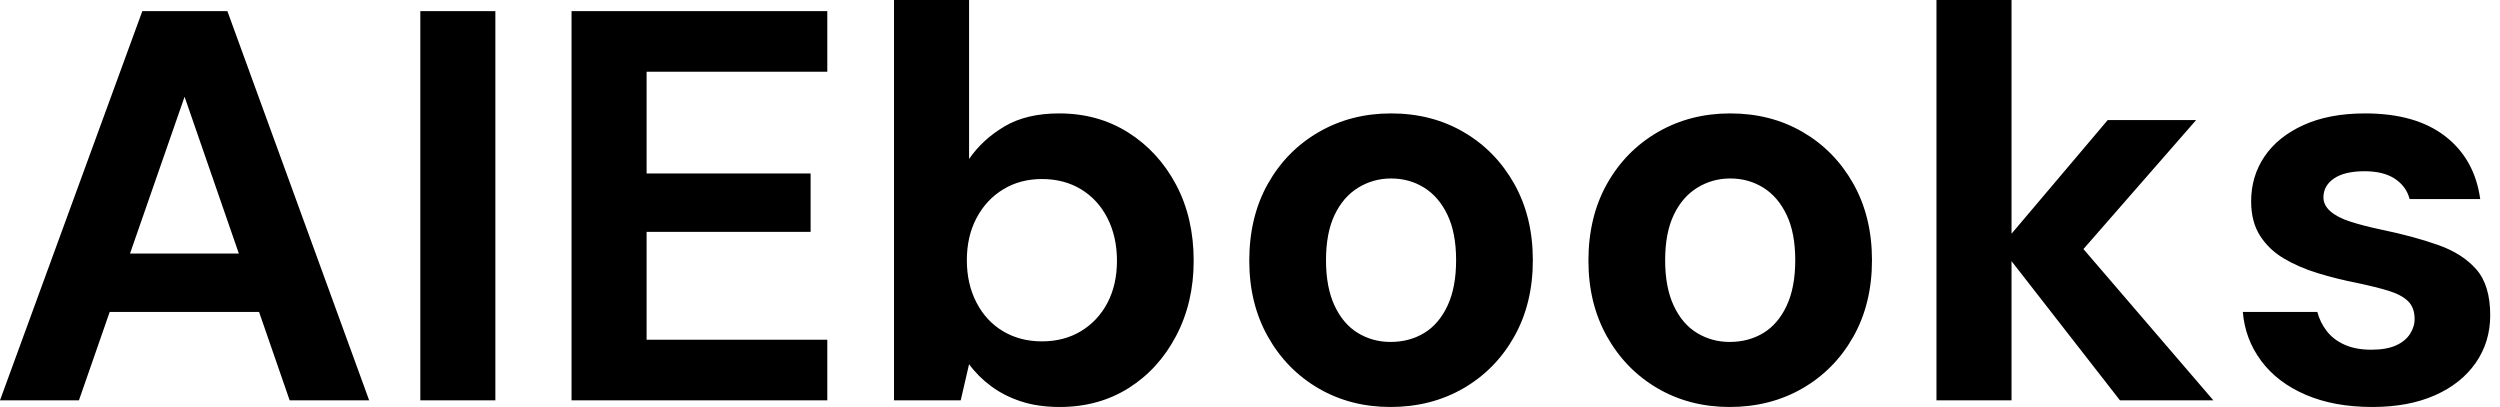<svg baseProfile="full" height="28" version="1.1" viewBox="0 0 172 28" width="172" xmlns="http://www.w3.org/2000/svg" xmlns:ev="http://www.w3.org/2001/xml-events" xmlns:xlink="http://www.w3.org/1999/xlink"><defs /><g><path d="M0.842 27.541 10.634 0.765H16.486L26.24 27.541H20.77L13.541 6.656L6.273 27.541ZM5.164 21.459 6.541 17.443H20.158L21.497 21.459Z M29.76 27.541V0.765H34.923V27.541Z M40.164 27.541V0.765H57.76V4.934H45.328V11.934H56.612V15.951H45.328V23.372H57.76V27.541Z M73.749 28Q72.257 28 71.09 27.617Q69.923 27.235 69.025 26.566Q68.126 25.896 67.514 25.055L66.94 27.541H62.35V0.0H67.514V10.94Q68.432 9.601 69.943 8.702Q71.454 7.803 73.71 7.803Q76.388 7.803 78.473 9.123Q80.557 10.443 81.762 12.719Q82.967 14.995 82.967 17.94Q82.967 20.809 81.762 23.104Q80.557 25.399 78.492 26.699Q76.426 28 73.749 28ZM72.525 23.486Q74.055 23.486 75.221 22.779Q76.388 22.071 77.038 20.828Q77.689 19.585 77.689 17.94Q77.689 16.295 77.038 15.014Q76.388 13.732 75.221 13.025Q74.055 12.317 72.525 12.317Q71.033 12.317 69.866 13.025Q68.699 13.732 68.03 14.995Q67.361 16.257 67.361 17.902Q67.361 19.546 68.03 20.828Q68.699 22.109 69.866 22.798Q71.033 23.486 72.525 23.486Z M96.508 28Q93.754 28 91.555 26.719Q89.355 25.437 88.074 23.161Q86.792 20.885 86.792 17.94Q86.792 14.918 88.074 12.642Q89.355 10.366 91.574 9.085Q93.792 7.803 96.546 7.803Q99.339 7.803 101.538 9.085Q103.738 10.366 105.019 12.642Q106.301 14.918 106.301 17.902Q106.301 20.885 105.019 23.161Q103.738 25.437 101.519 26.719Q99.301 28 96.508 28ZM96.508 23.525Q97.809 23.525 98.822 22.913Q99.836 22.301 100.429 21.038Q101.022 19.776 101.022 17.902Q101.022 16.027 100.429 14.784Q99.836 13.541 98.822 12.91Q97.809 12.279 96.546 12.279Q95.322 12.279 94.29 12.91Q93.257 13.541 92.664 14.784Q92.071 16.027 92.071 17.902Q92.071 19.776 92.664 21.038Q93.257 22.301 94.27 22.913Q95.284 23.525 96.508 23.525Z M119.842 28Q117.087 28 114.888 26.719Q112.689 25.437 111.407 23.161Q110.126 20.885 110.126 17.94Q110.126 14.918 111.407 12.642Q112.689 10.366 114.907 9.085Q117.126 7.803 119.88 7.803Q122.672 7.803 124.872 9.085Q127.071 10.366 128.352 12.642Q129.634 14.918 129.634 17.902Q129.634 20.885 128.352 23.161Q127.071 25.437 124.852 26.719Q122.634 28 119.842 28ZM119.842 23.525Q121.142 23.525 122.156 22.913Q123.169 22.301 123.762 21.038Q124.355 19.776 124.355 17.902Q124.355 16.027 123.762 14.784Q123.169 13.541 122.156 12.91Q121.142 12.279 119.88 12.279Q118.656 12.279 117.623 12.91Q116.59 13.541 115.997 14.784Q115.404 16.027 115.404 17.902Q115.404 19.776 115.997 21.038Q116.59 22.301 117.604 22.913Q118.617 23.525 119.842 23.525Z M146.694 27.541 138.47 16.984 145.852 8.262H151.934L142.41 19.164V15.071L153.12 27.541ZM134.071 27.541V0.0H139.235V27.541Z M164.06 28Q161.421 28 159.47 27.158Q157.519 26.317 156.41 24.825Q155.301 23.333 155.148 21.459H160.273Q160.464 22.186 160.923 22.779Q161.383 23.372 162.148 23.716Q162.913 24.06 163.984 24.06Q165.016 24.06 165.667 23.773Q166.317 23.486 166.642 22.989Q166.967 22.492 166.967 21.956Q166.967 21.153 166.508 20.713Q166.049 20.273 165.169 20.005Q164.29 19.738 163.027 19.47Q161.65 19.202 160.331 18.801Q159.011 18.399 157.978 17.787Q156.945 17.175 156.333 16.219Q155.721 15.262 155.721 13.847Q155.721 12.126 156.639 10.768Q157.557 9.41 159.317 8.607Q161.077 7.803 163.563 7.803Q167.044 7.803 169.071 9.372Q171.098 10.94 171.481 13.694H166.623Q166.393 12.814 165.609 12.298Q164.825 11.781 163.525 11.781Q162.148 11.781 161.421 12.279Q160.694 12.776 160.694 13.579Q160.694 14.115 161.172 14.536Q161.65 14.956 162.53 15.243Q163.41 15.53 164.672 15.798Q166.891 16.257 168.574 16.85Q170.257 17.443 171.213 18.533Q172.169 19.623 172.169 21.689Q172.169 23.525 171.175 24.959Q170.18 26.393 168.363 27.197Q166.546 28 164.06 28Z " fill="rgb(0,0,0)" transform="translate(-0.842, 0)" /></g></svg>